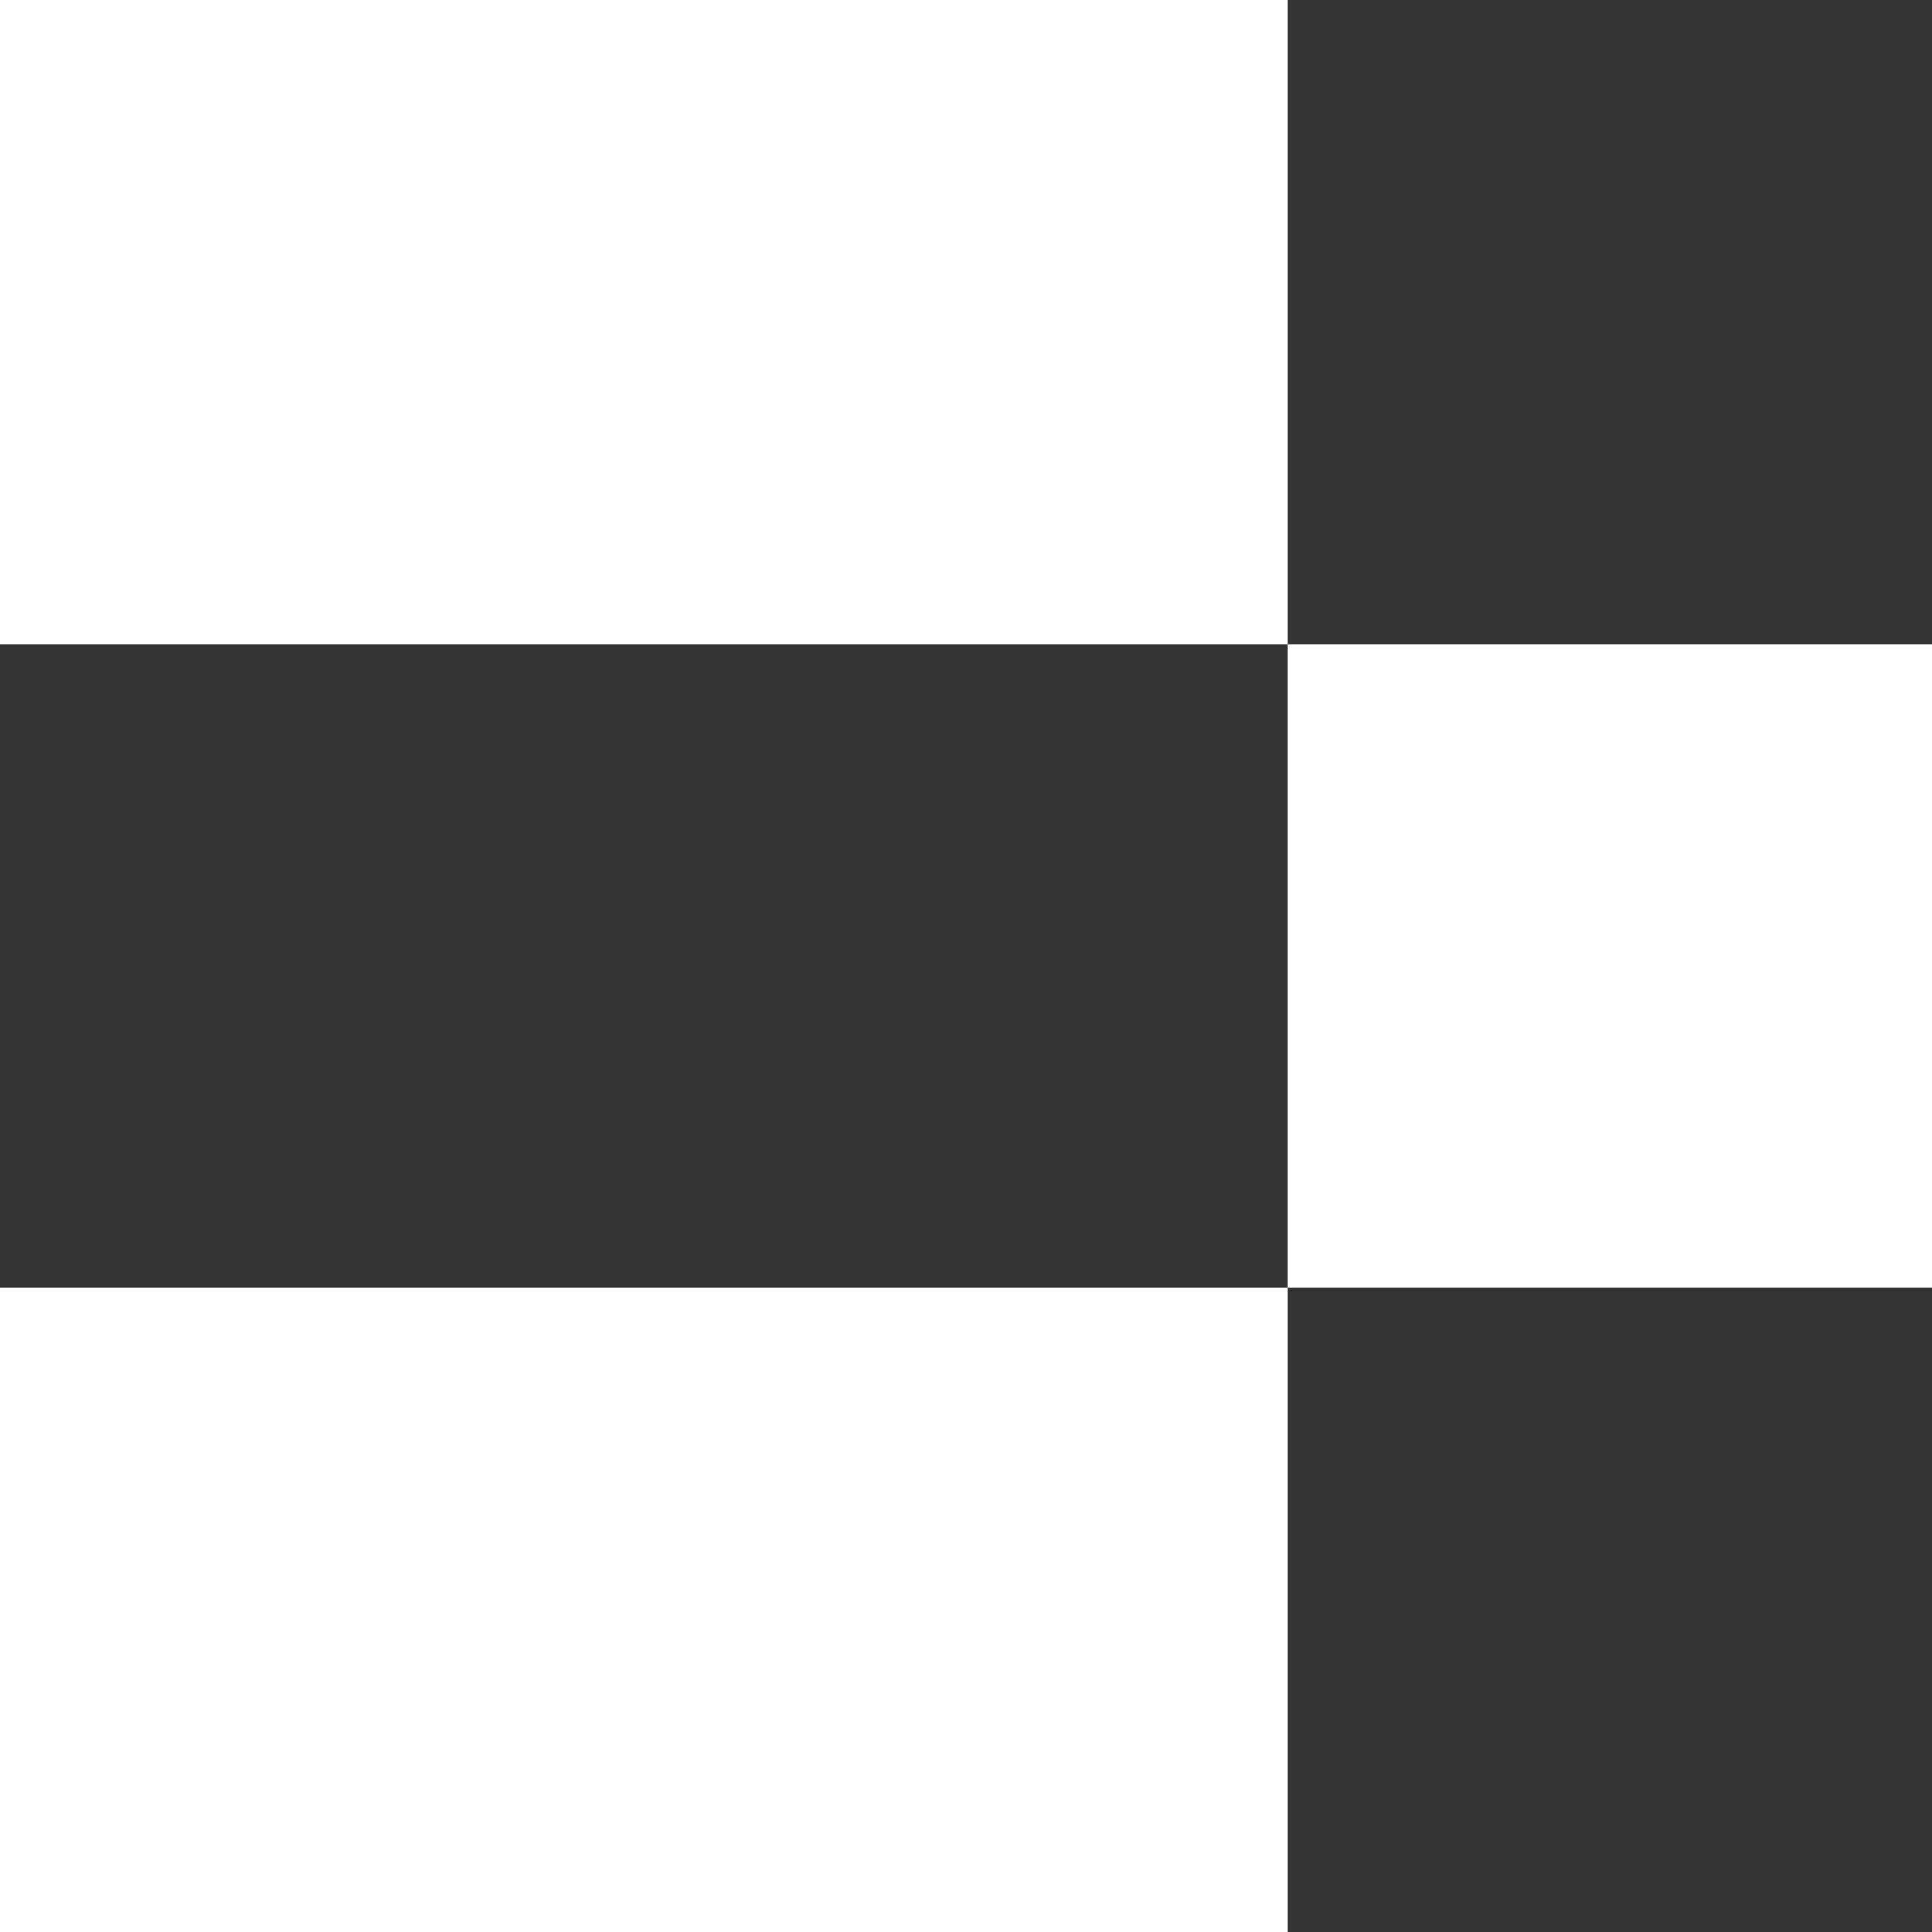 <svg id="arrow" xmlns="http://www.w3.org/2000/svg" width="18" height="18" viewBox="0 0 18 18">
  <rect x="0" y="0" width="18" height="18" fill="#333333" stroke="none"/>
  <rect id="矩形_8505" data-name="矩形 8505" width="6" height="6" transform="translate(12 6)" fill="#fff"/>
  <rect id="矩形_8506" data-name="矩形 8506" width="12" height="6" fill="#fff"/>
  <rect id="矩形_8507" data-name="矩形 8507" width="12" height="6" transform="translate(0 12)" fill="#fff"/>
</svg>
